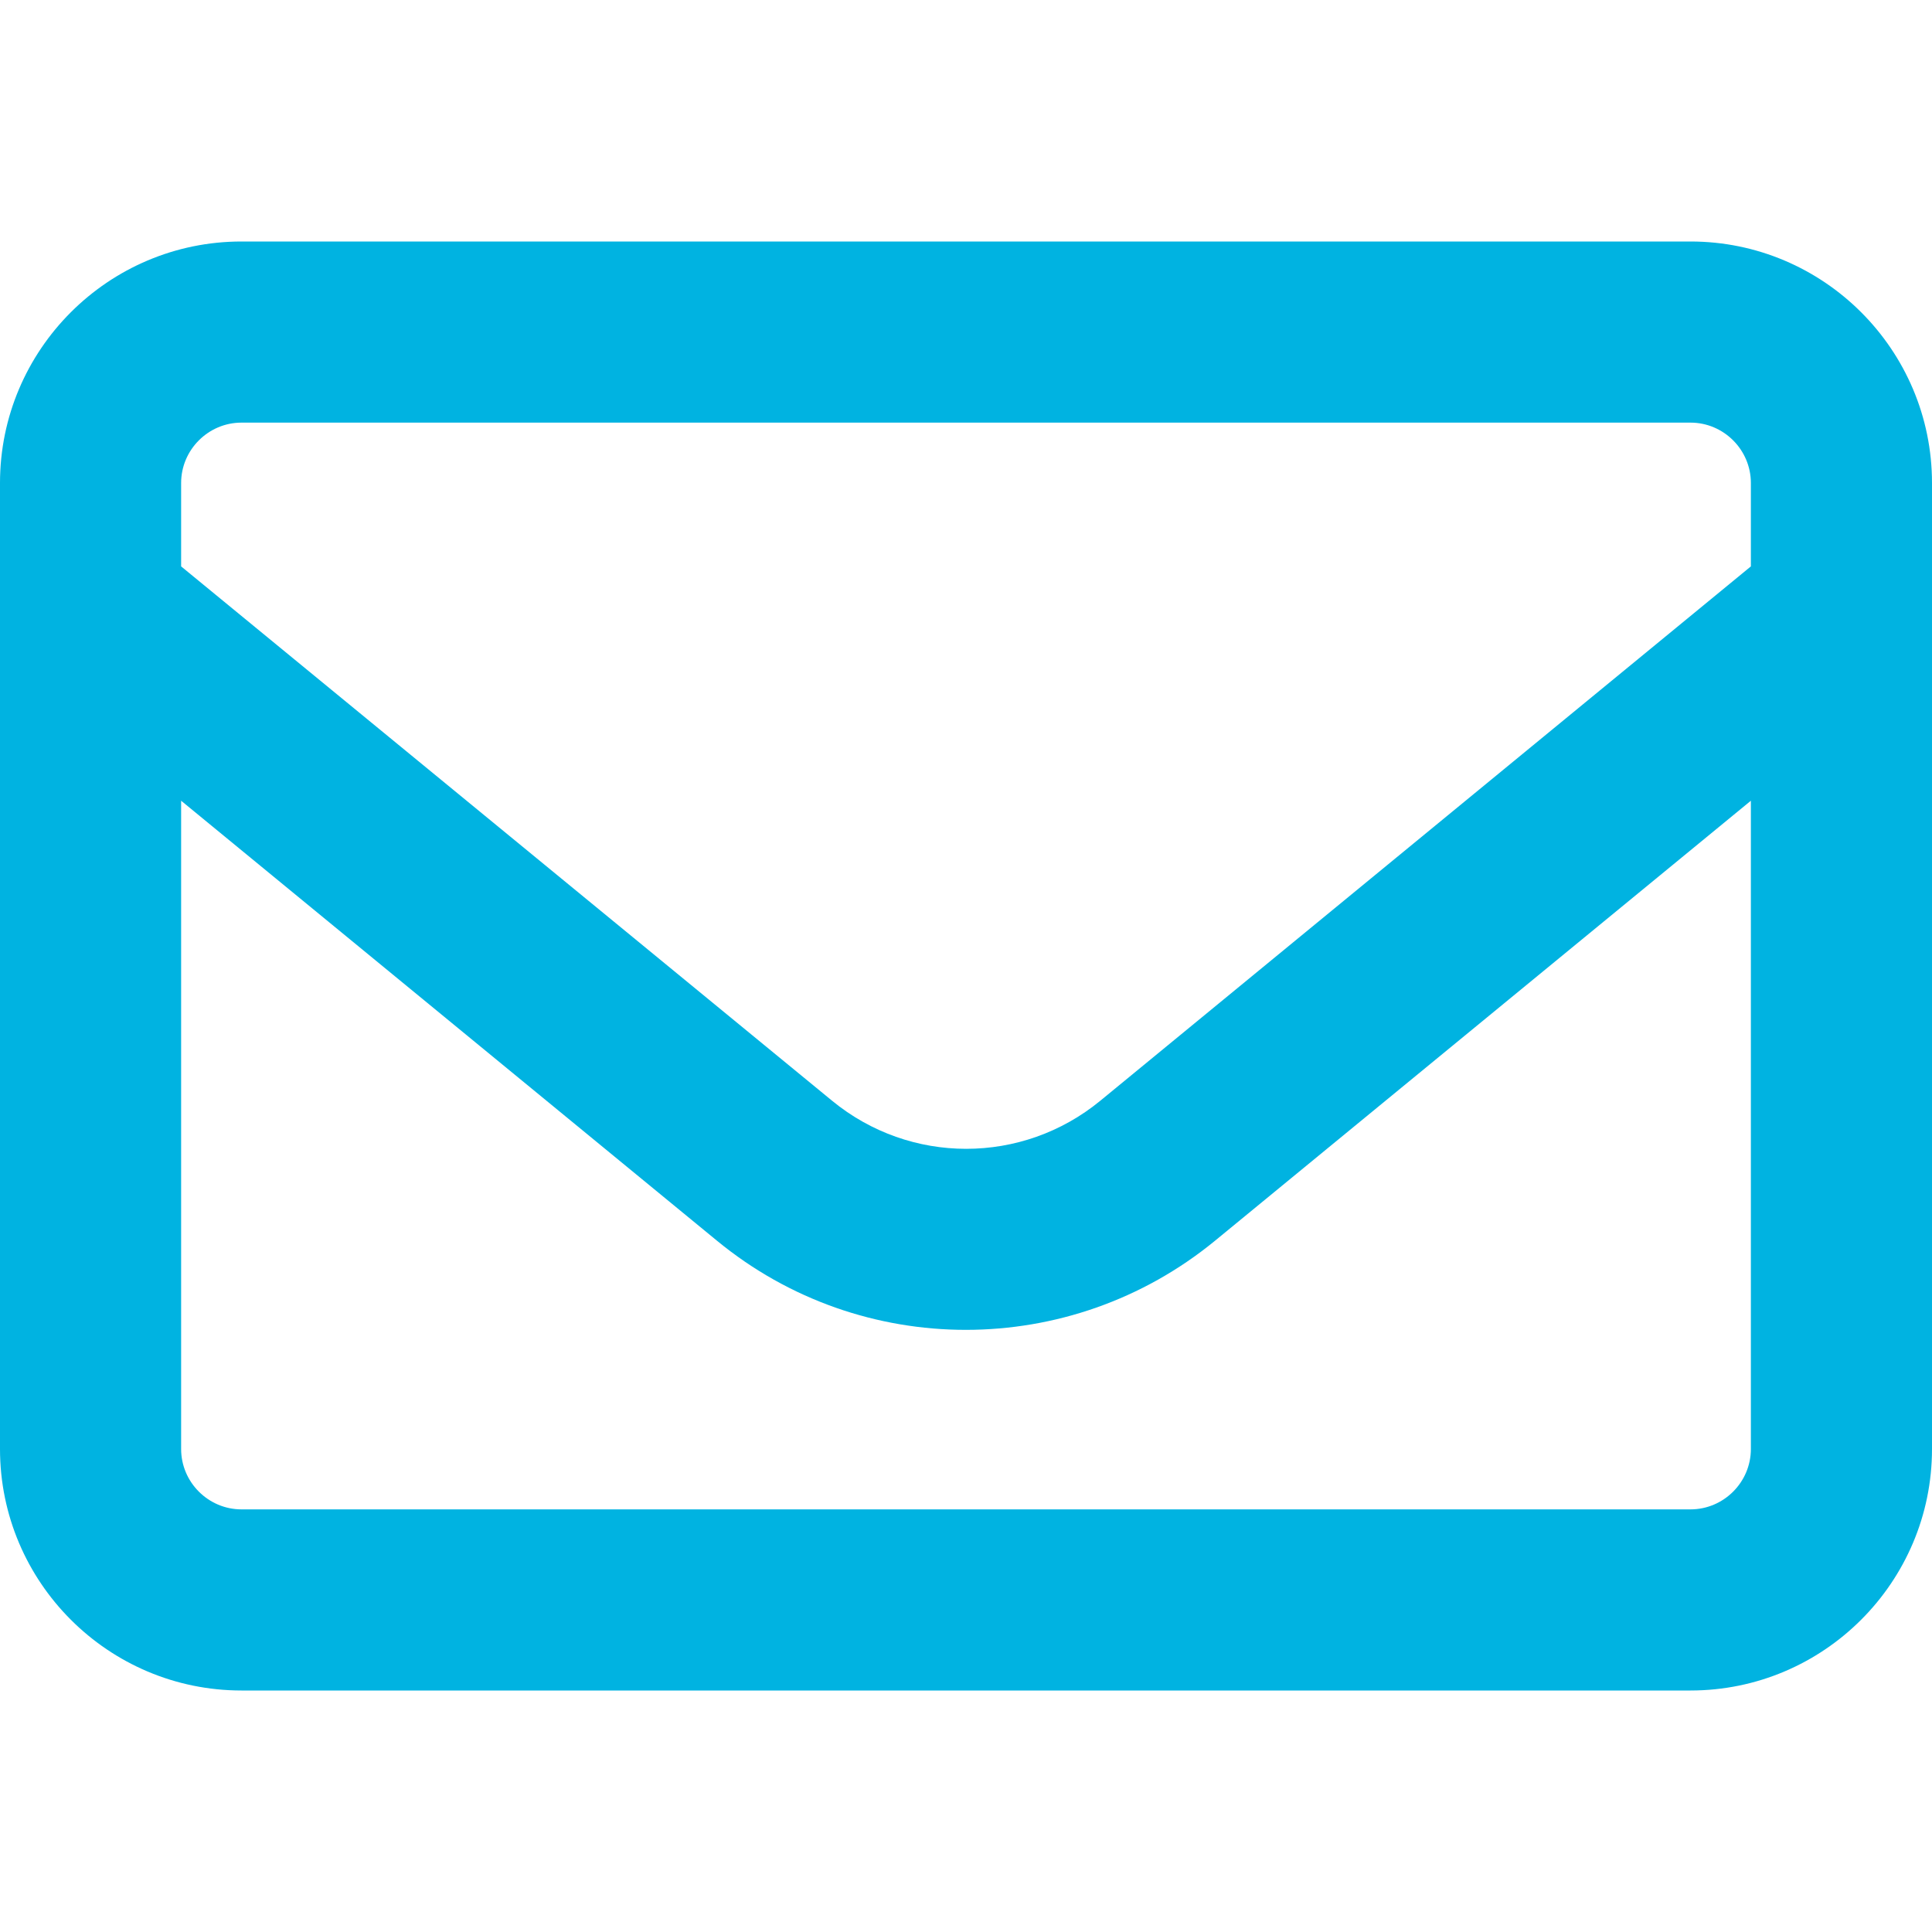 <?xml version="1.0" encoding="UTF-8" standalone="no"?>
<!DOCTYPE svg PUBLIC "-//W3C//DTD SVG 1.1//EN" "http://www.w3.org/Graphics/SVG/1.1/DTD/svg11.dtd">
<svg width="100%" height="100%" viewBox="0 0 512 512" version="1.1" xmlns="http://www.w3.org/2000/svg" xmlns:xlink="http://www.w3.org/1999/xlink" xml:space="preserve" xmlns:serif="http://www.serif.com/" style="fill-rule:evenodd;clip-rule:evenodd;stroke-linejoin:round;stroke-miterlimit:2;">
    <path d="M64,112C55.2,112 48,119.2 48,128L48,150.1L220.5,291.7C241.2,308.7 270.9,308.7 291.6,291.7L464,150.1L464,128C464,119.2 456.8,112 448,112L64,112ZM48,212.2L48,384C48,392.8 55.2,400 64,400L448,400C456.8,400 464,392.8 464,384L464,212.2L322,328.8C283.6,360.3 228.3,360.3 190,328.8L48,212.2ZM0,128C0,92.7 28.7,64 64,64L448,64C483.3,64 512,92.7 512,128L512,384C512,419.3 483.3,448 448,448L64,448C28.7,448 0,419.3 0,384L0,128Z" style="fill:rgb(0,179,225);fill-rule:nonzero;"/>
</svg>
